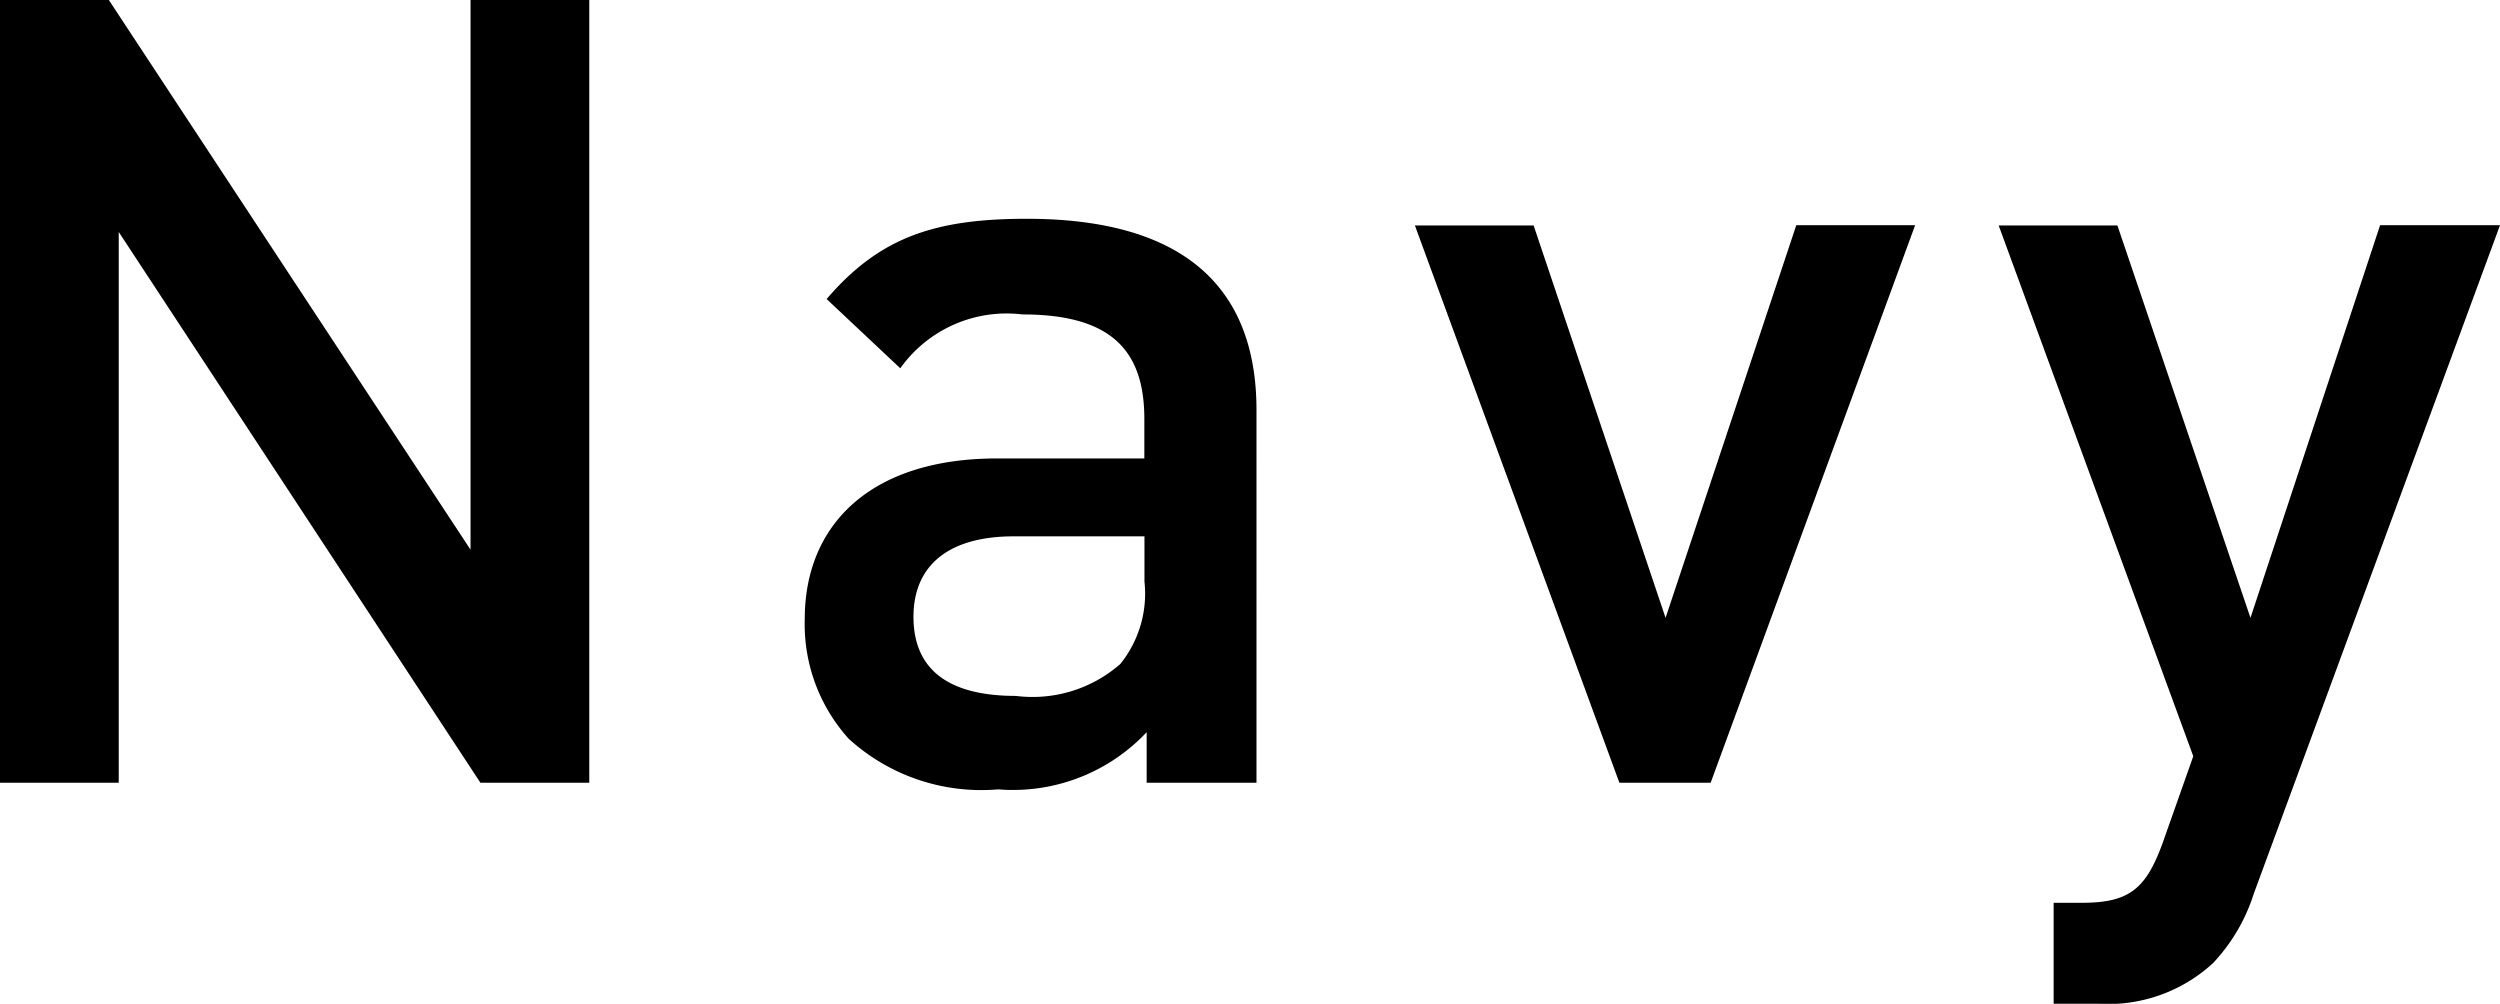 <svg xmlns="http://www.w3.org/2000/svg" width="65.946" height="26.478" viewBox="0 0 65.946 26.478">
  <path id="ttl_navy" d="M-16.139,0V-20.648h-3.132v14.5l-9.541-14.5h-2.871V0h3.132V-14.529L-19.01,0Zm17.6,0V-9.831c0-3.335-2.03-5.046-6.061-5.046-2.436,0-3.886.493-5.278,2.117l1.943,1.827a3.444,3.444,0,0,1,3.219-1.421c2.291,0,3.219.9,3.219,2.755v1.044H-5.38c-3.364,0-5.075,1.769-5.075,4.234A4.512,4.512,0,0,0-9.295-1.16,5.192,5.192,0,0,0-5.351.174,4.837,4.837,0,0,0-1.436-1.334V0ZM-1.494-5.307a2.956,2.956,0,0,1-.638,2.175,3.513,3.513,0,0,1-2.755.841c-1.856,0-2.7-.754-2.7-2.088S-6.685-6.5-4.945-6.5h3.451Zm20.329-9.4H15.7L12.252-4.35,8.772-14.7H5.64L11.034,0h2.407Zm15.428,0H31.1L27.681-4.35,24.171-14.7H21.039L26.172-.7,25.36,1.6c-.435,1.189-.87,1.566-2.117,1.566h-.754V5.829h1.189a4.081,4.081,0,0,0,3.016-1.073,4.759,4.759,0,0,0,1.073-1.827Z" transform="translate(31.683 20.648)"/>
</svg>

